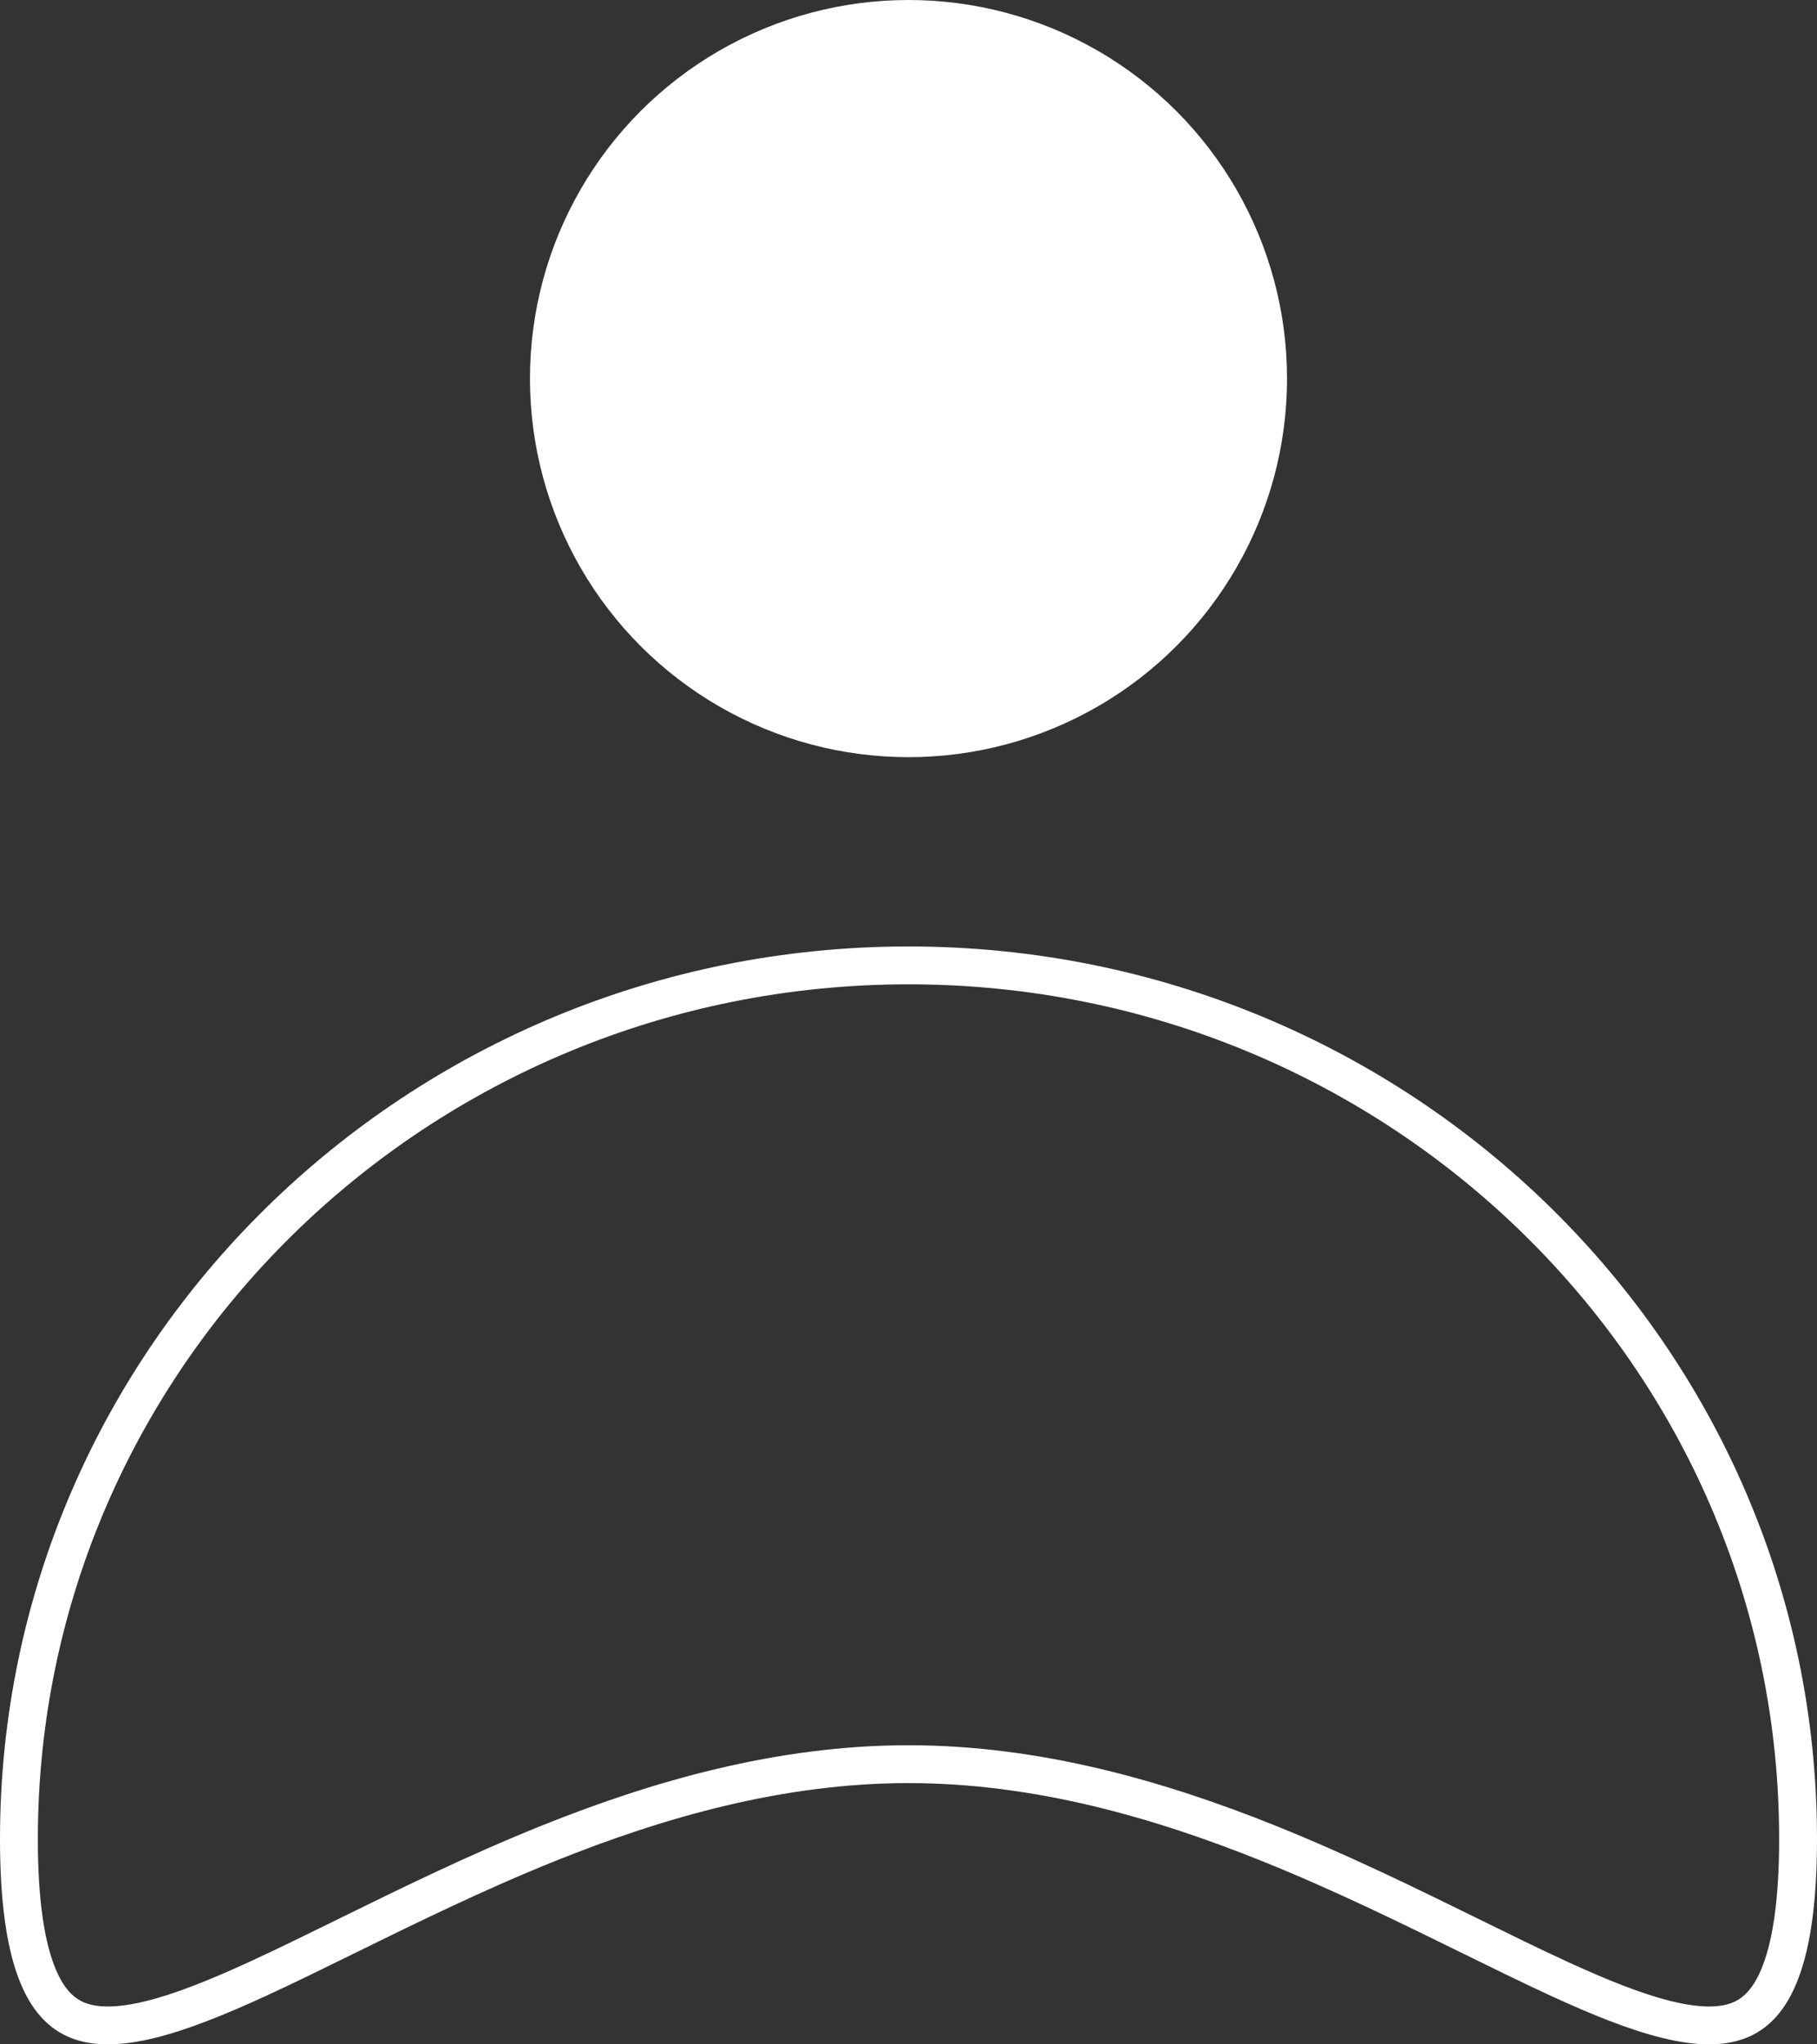<?xml version="1.0" encoding="utf-8"?>
<svg width="48" height="54" viewBox="0 0 48 54" fill="none" xmlns="http://www.w3.org/2000/svg">
<rect x="0" y="0" width="48" height="54" fill="#333333" stroke="none"/>
<circle cx="24" cy="10" r="10" fill="white"/>
<path d="M47.5 48.573C47.5 50.175 47.333 51.303 47.044 52.071C46.761 52.824 46.376 53.197 45.933 53.369C45.465 53.55 44.842 53.545 44.021 53.342C43.206 53.141 42.258 52.76 41.179 52.264C40.458 51.932 39.676 51.548 38.846 51.14C37.231 50.346 35.431 49.462 33.529 48.696C30.627 47.529 27.403 46.599 24 46.599C20.597 46.599 17.373 47.529 14.472 48.696C12.569 49.462 10.769 50.346 9.154 51.14C8.324 51.548 7.542 51.932 6.821 52.264C5.742 52.76 4.794 53.141 3.979 53.342C3.158 53.545 2.535 53.55 2.067 53.369C1.625 53.197 1.239 52.824 0.956 52.071C0.667 51.303 0.5 50.175 0.5 48.573C0.5 35.838 11.013 25.5 24 25.5C36.987 25.5 47.5 35.838 47.5 48.573Z" stroke="white"/>
</svg>
